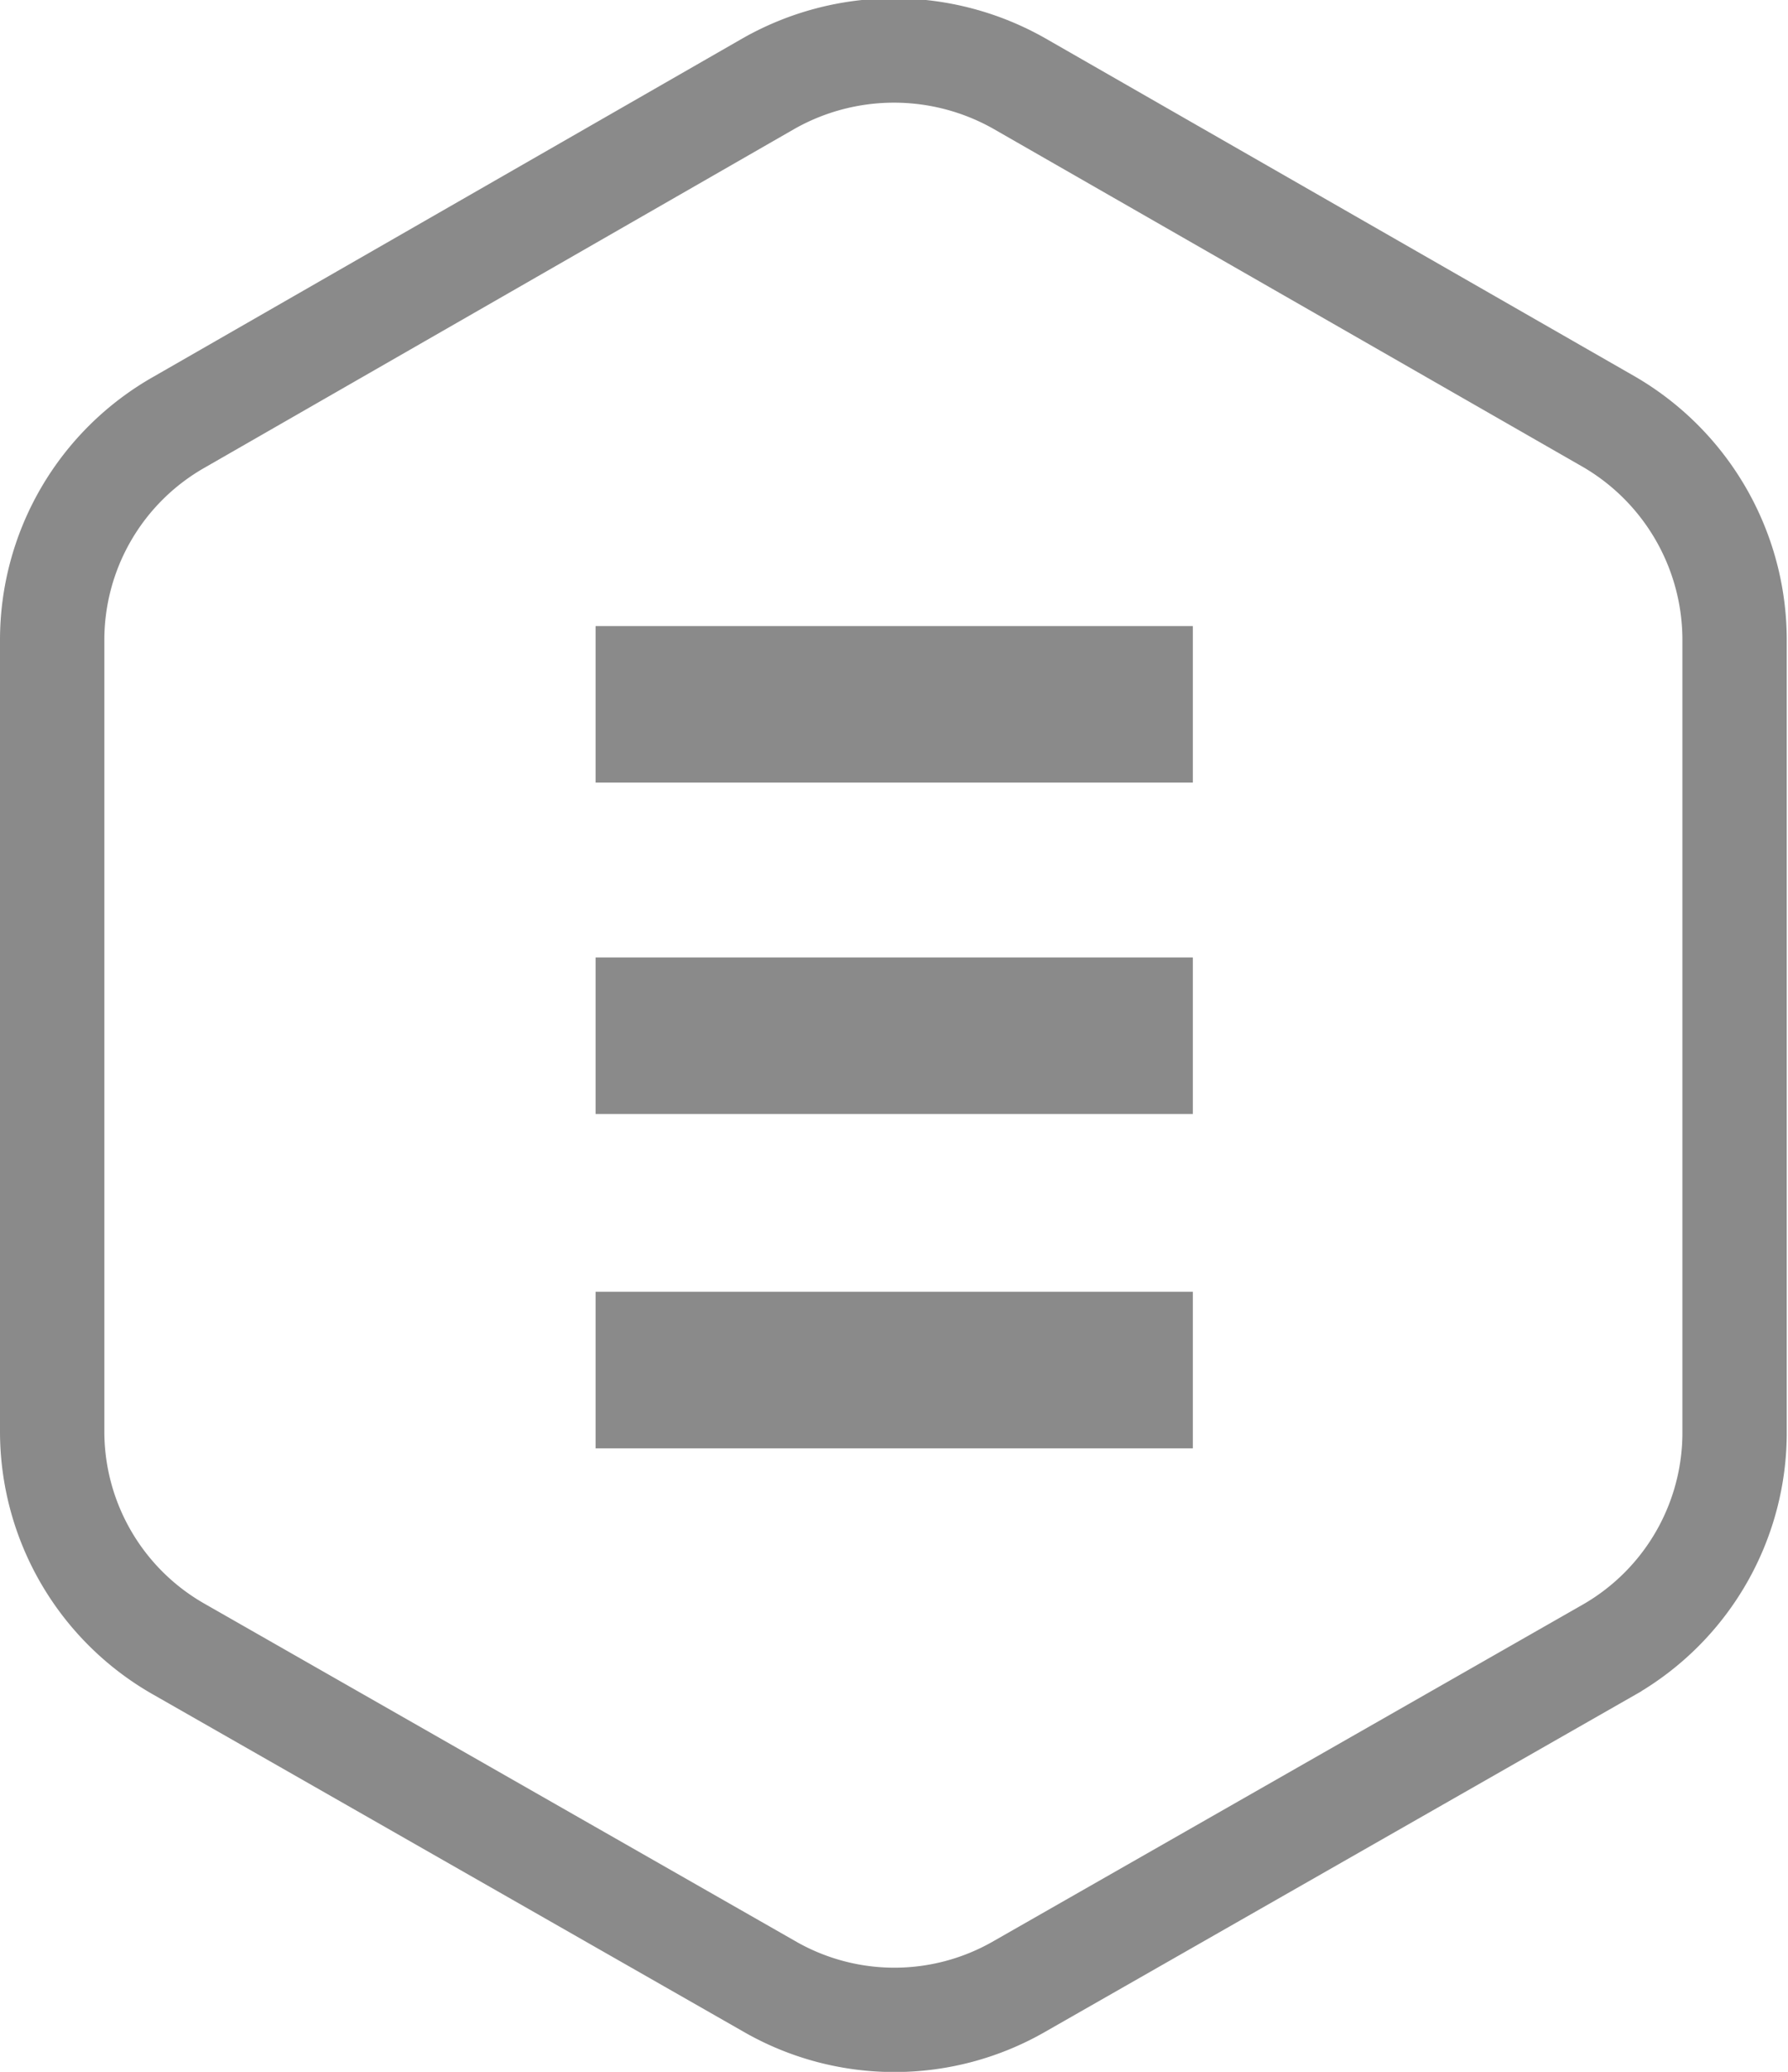 <?xml version="1.0" encoding="UTF-8"?> <svg xmlns="http://www.w3.org/2000/svg" viewBox="0 0 42.84 49.64"> <defs> <style>.cls-1{fill:none;stroke:#8a8a8a;stroke-miterlimit:10;stroke-width:2.5px;}.cls-2{fill:#8a8a8a;}</style> </defs> <g id="Слой_2" data-name="Слой 2"> <g id="Layer_1" data-name="Layer 1"> <path class="cls-1" d="M1.25,15.36V34.28A6,6,0,0,0,4.3,39.52l14.13,8.07a6,6,0,0,0,6,0l14.13-8.07a6,6,0,0,0,3-5.24V15.36a6.05,6.05,0,0,0-3-5.25L24.42,2a6.09,6.09,0,0,0-6,0L4.3,10.11A6,6,0,0,0,1.25,15.36Z"></path> <rect class="cls-2" x="14.27" y="22.94" width="14.31" height="3.75"></rect> <rect class="cls-2" x="14.27" y="30.95" width="14.31" height="3.75"></rect> <rect class="cls-2" x="14.27" y="15" width="14.31" height="3.75"></rect> </g> </g> </svg> 